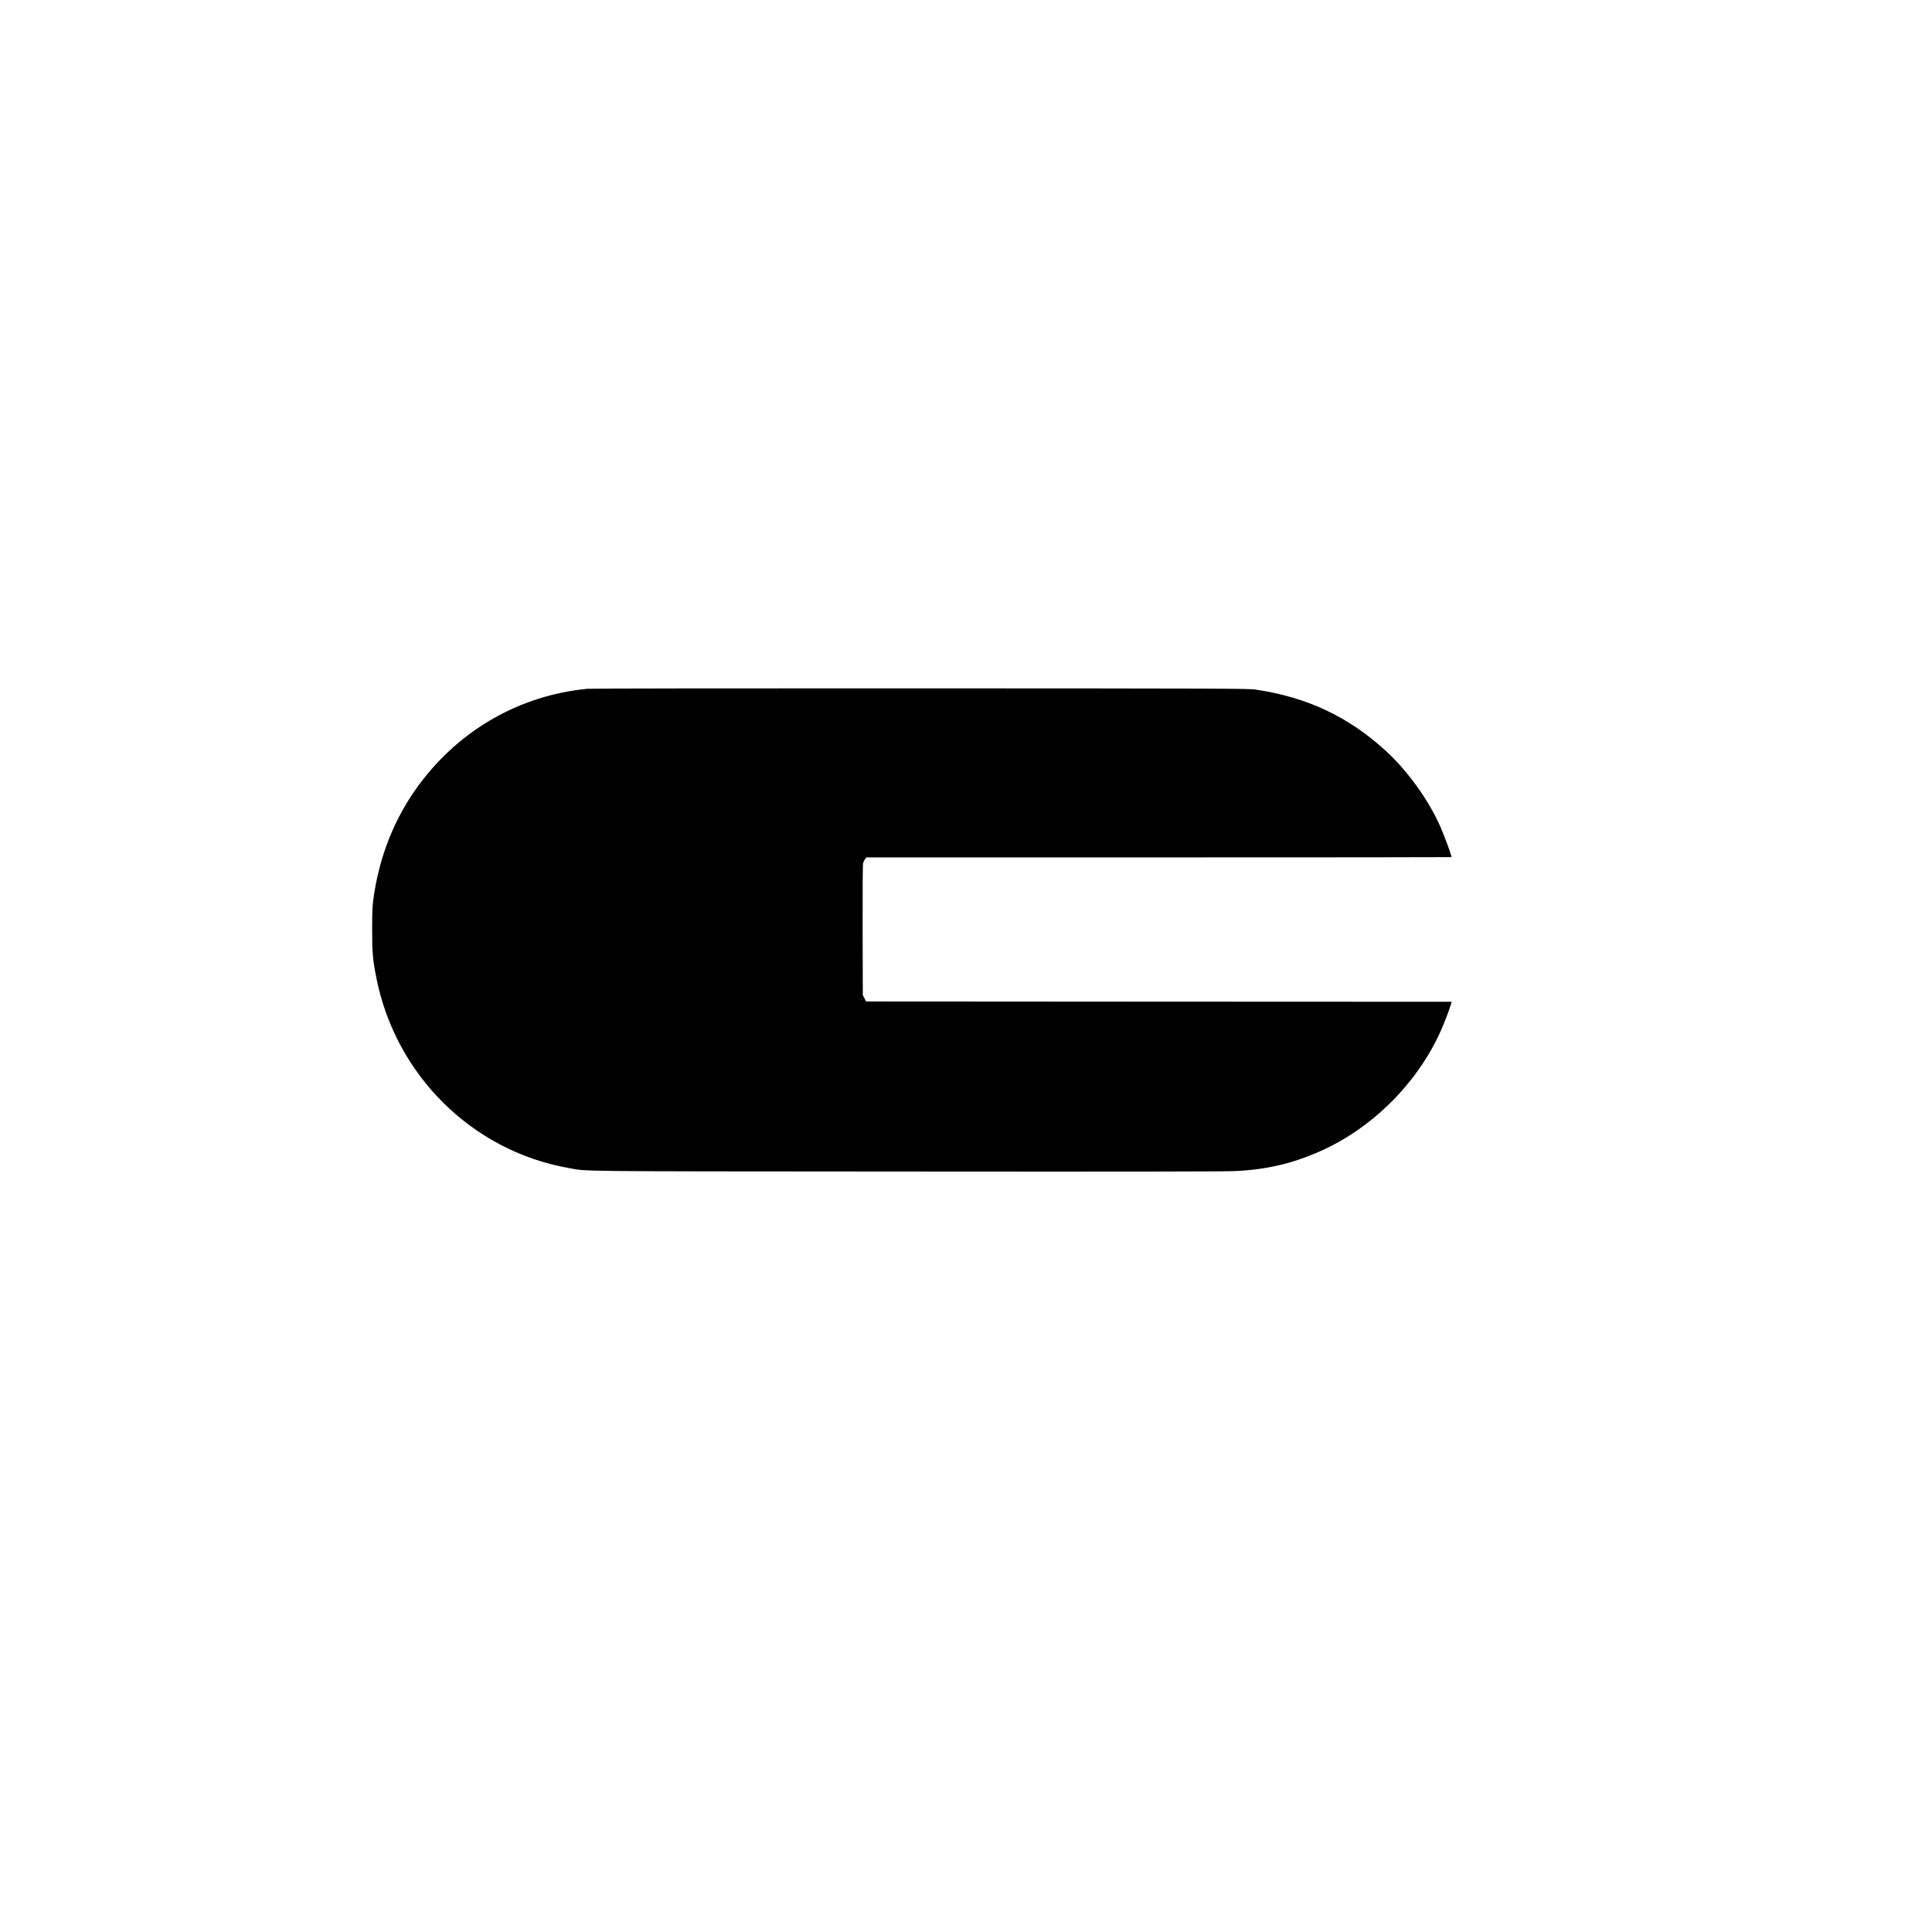 <?xml version="1.0" encoding="UTF-8" standalone="yes"?>
<svg version="1.0" xmlns="http://www.w3.org/2000/svg" width="800mm" height="800mm" viewBox="0 0 3024 3024" preserveAspectRatio="xMidYMid meet">
  <g transform="translate(0,3024) scale(0.1,-0.1)" fill="#000000" stroke="none">
    <path d="M9195 19459 c-1050 -100 -1993 -636 -2632 -1496 -386 -519 -628
-1126 -720 -1803 -14 -108 -18 -202 -18 -470 0 -366 9 -467 66 -755 300 -1520
1496 -2706 3000 -2975 324 -58 -70 -53 5299 -57 3377 -3 4985 -1 5140 7 494
23 890 115 1330 309 823 364 1533 1074 1898 1901 57 129 142 354 156 412 l6
28 -4582 2 -4583 3 -25 50 -25 50 -3 1013 c-1 665 1 1027 8 1052 5 20 19 49
31 64 l20 26 4580 0 c2518 0 4579 2 4579 4 0 33 -129 379 -194 518 -186 405
-506 844 -836 1146 -582 534 -1235 841 -2040 959 -107 16 -487 17 -5240 19
-2819 1 -5165 -2 -5215 -7z"/>
  </g>
</svg>